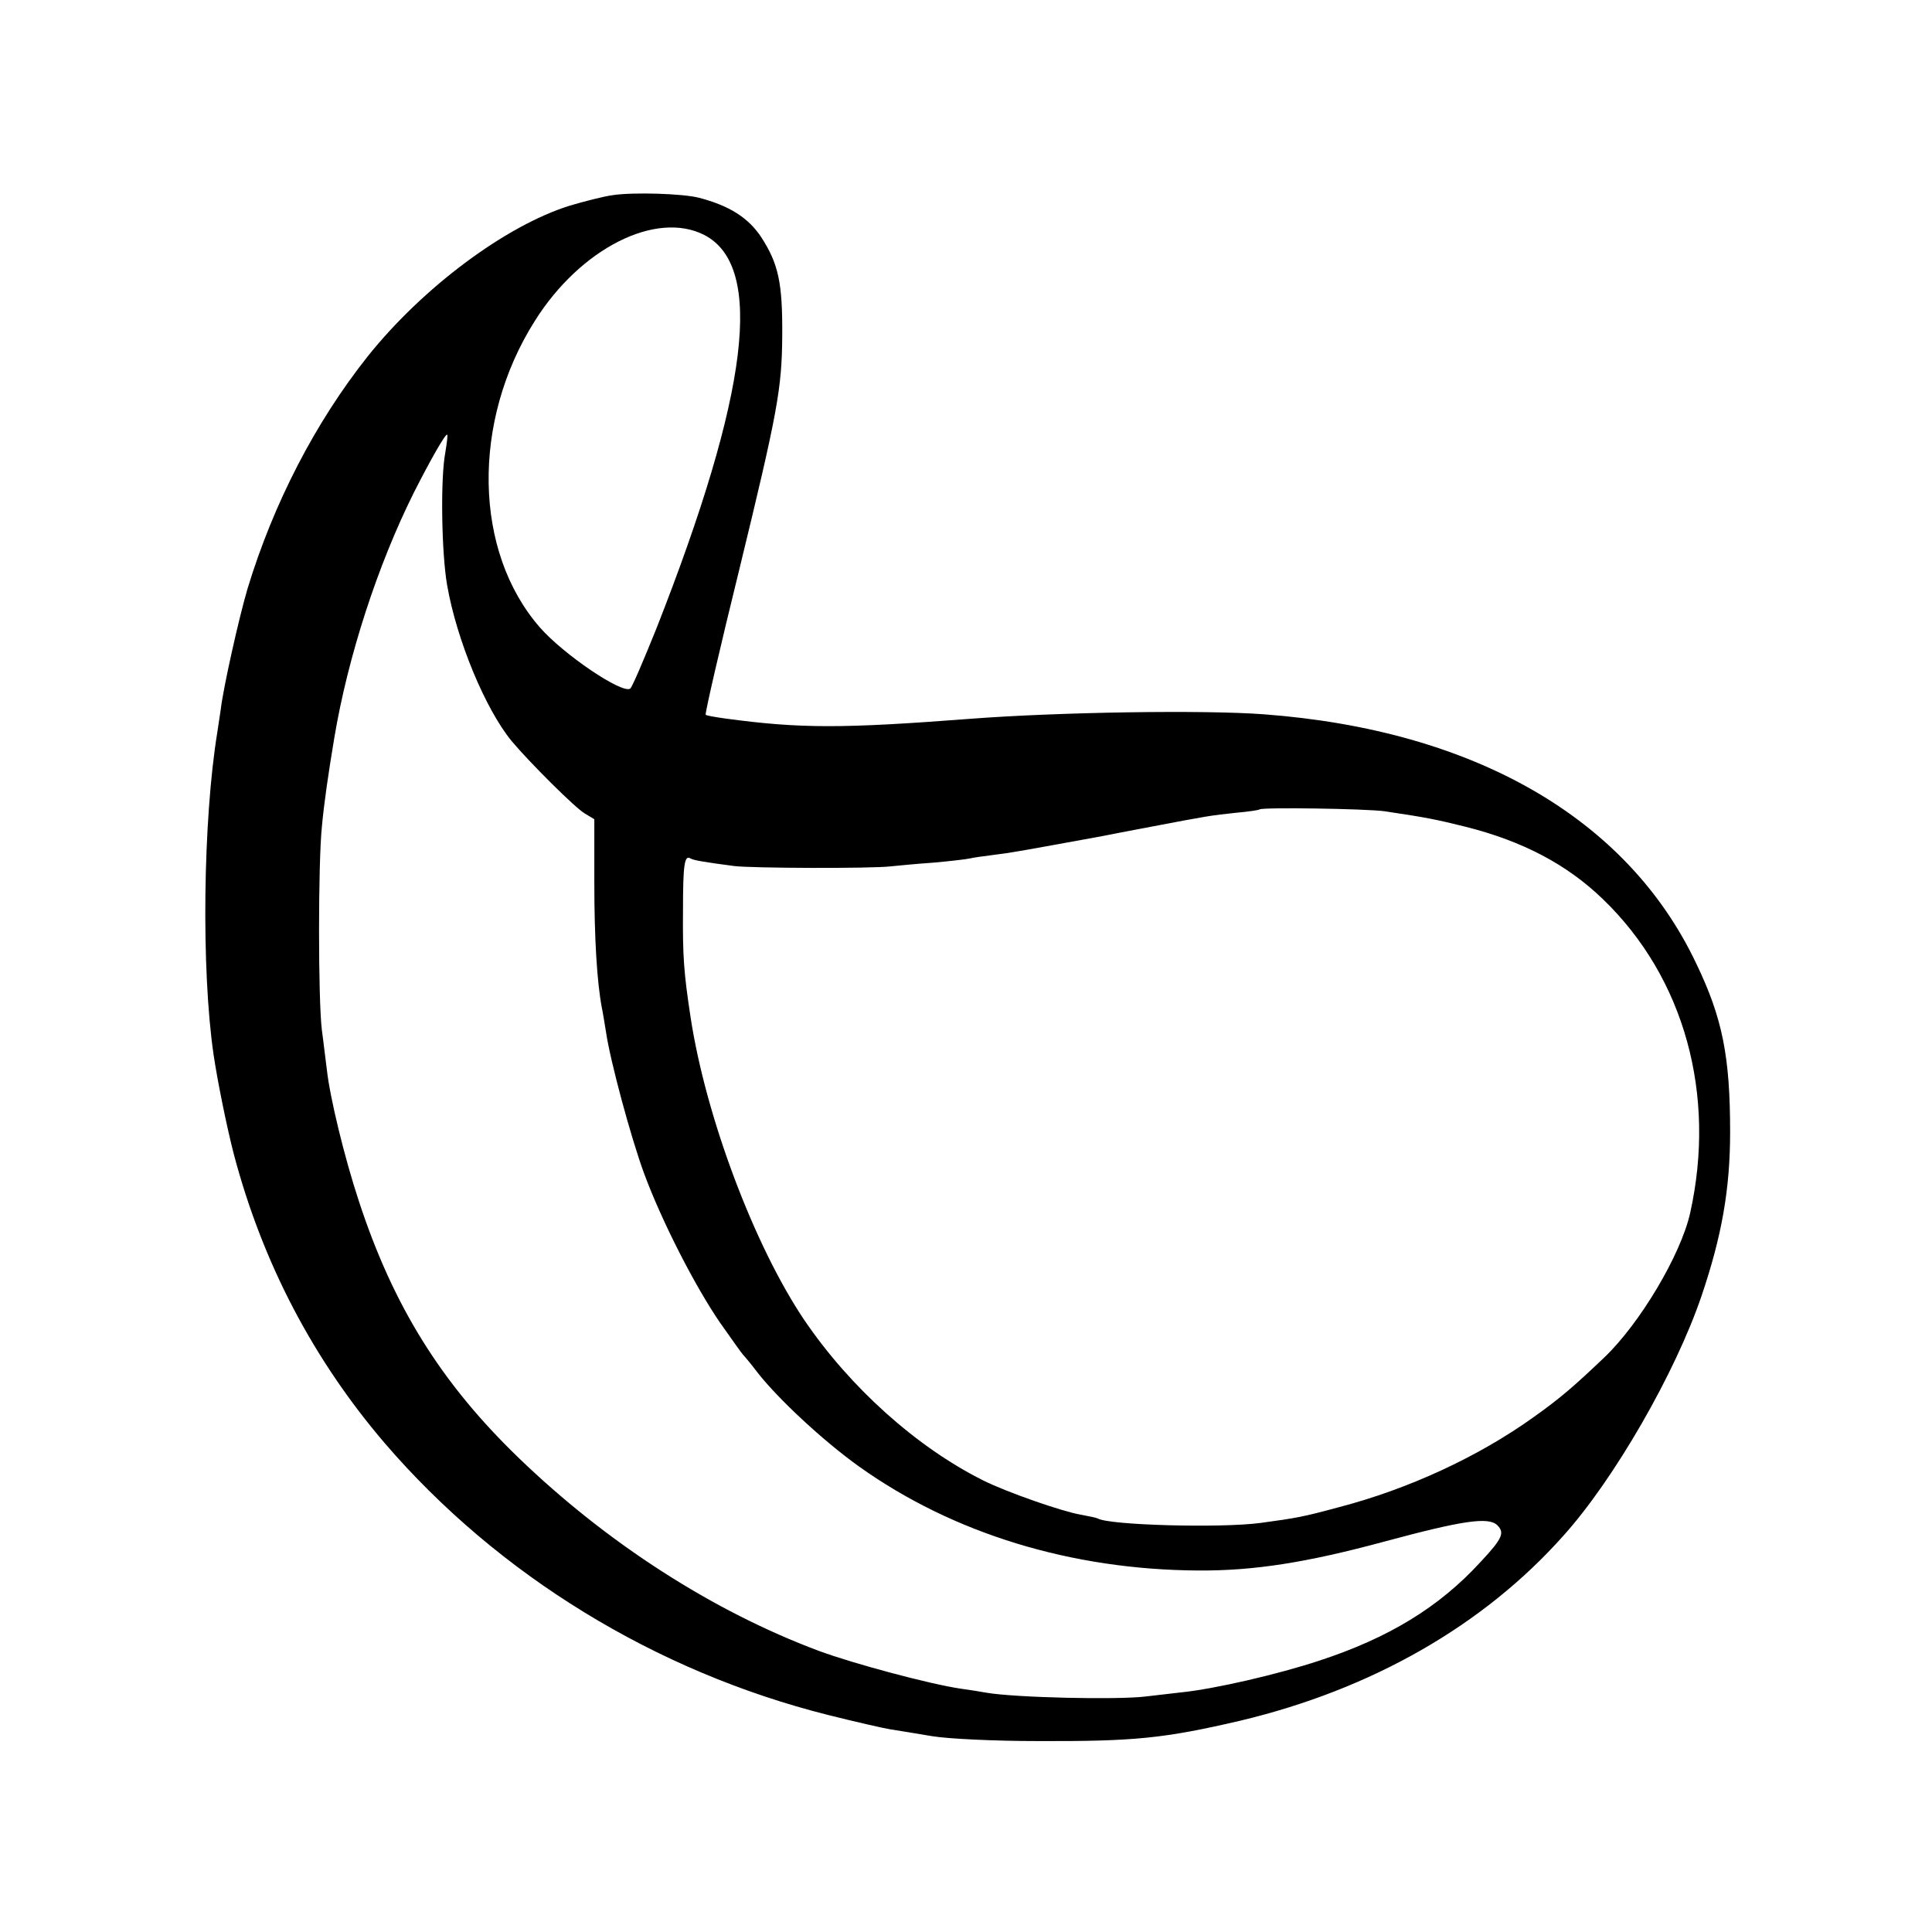 <?xml version="1.0" standalone="no"?>
<!DOCTYPE svg PUBLIC "-//W3C//DTD SVG 20010904//EN"
 "http://www.w3.org/TR/2001/REC-SVG-20010904/DTD/svg10.dtd">
<svg version="1.0" xmlns="http://www.w3.org/2000/svg"
 width="512pt" height="512pt" viewBox="0 0 512 512"
 preserveAspectRatio="xMidYMid meet">
<g transform="translate(0,512) scale(0.1,-0.1)"
fill="#000000" stroke="none">
<path d="M1625 4603 c-24 -3 -78 -17 -115 -28 -170 -53 -390 -217 -536 -400
-138 -174 -249 -388 -318 -615 -23 -78 -64 -261 -71 -320 -2 -14 -6 -41 -9
-60 -38 -232 -43 -629 -10 -855 11 -74 36 -196 54 -265 76 -287 210 -543 400
-765 300 -349 717 -605 1175 -720 72 -18 146 -35 165 -38 19 -3 69 -11 110
-18 42 -7 164 -13 280 -13 257 -1 335 7 537 54 348 83 644 252 856 490 135
150 297 432 366 635 54 159 76 284 76 435 0 199 -20 302 -90 447 -182 384
-587 618 -1145 660 -159 12 -546 6 -780 -12 -339 -26 -450 -26 -649 1 -28 4
-51 8 -51 10 0 12 38 177 89 384 102 419 113 480 114 620 1 141 -10 191 -56
262 -34 51 -84 83 -165 104 -43 11 -172 15 -227 7z m242 -106 c159 -83 118
-419 -128 -1044 -34 -84 -64 -155 -69 -158 -22 -14 -177 91 -239 162 -176 201
-182 546 -14 812 121 193 322 294 450 228z m-687 -577 c-13 -68 -10 -266 5
-351 25 -144 101 -328 171 -413 45 -54 168 -177 194 -192 l25 -15 0 -167 c0
-149 7 -264 20 -333 3 -13 7 -41 11 -64 11 -76 66 -280 101 -375 47 -127 134
-297 201 -395 31 -44 58 -82 61 -85 3 -3 21 -24 39 -48 55 -70 173 -180 268
-248 249 -178 563 -274 899 -276 148 -1 288 21 495 77 204 55 275 66 298 43
20 -20 14 -35 -45 -98 -110 -120 -244 -201 -427 -261 -109 -36 -277 -75 -366
-84 -36 -4 -78 -9 -95 -11 -76 -9 -343 -3 -420 10 -16 3 -48 8 -70 11 -81 12
-283 66 -375 100 -281 105 -562 286 -796 512 -205 198 -332 402 -423 680 -38
115 -77 275 -85 350 -3 21 -8 67 -13 103 -10 82 -10 441 0 539 6 65 17 140 33
236 36 215 115 458 211 650 43 85 84 157 88 153 2 -2 -1 -23 -5 -48z m2490
-950 c114 -17 137 -22 214 -41 151 -38 269 -100 364 -192 216 -208 301 -518
231 -832 -25 -111 -133 -292 -227 -382 -82 -78 -118 -109 -187 -158 -146 -105
-332 -191 -516 -239 -96 -26 -113 -29 -209 -42 -105 -14 -402 -6 -431 12 -4 2
-24 6 -45 10 -48 8 -195 59 -259 91 -176 88 -352 246 -473 424 -133 197 -262
540 -302 804 -18 118 -21 162 -20 283 0 122 4 147 20 137 8 -5 39 -10 115 -20
46 -6 363 -7 415 -1 19 2 71 7 115 10 44 4 87 9 95 11 8 2 35 6 60 9 56 7 65
9 290 50 14 3 72 14 130 25 152 29 159 30 225 37 33 3 61 7 63 9 7 6 282 2
332 -5z"/>
</g>
</svg>
